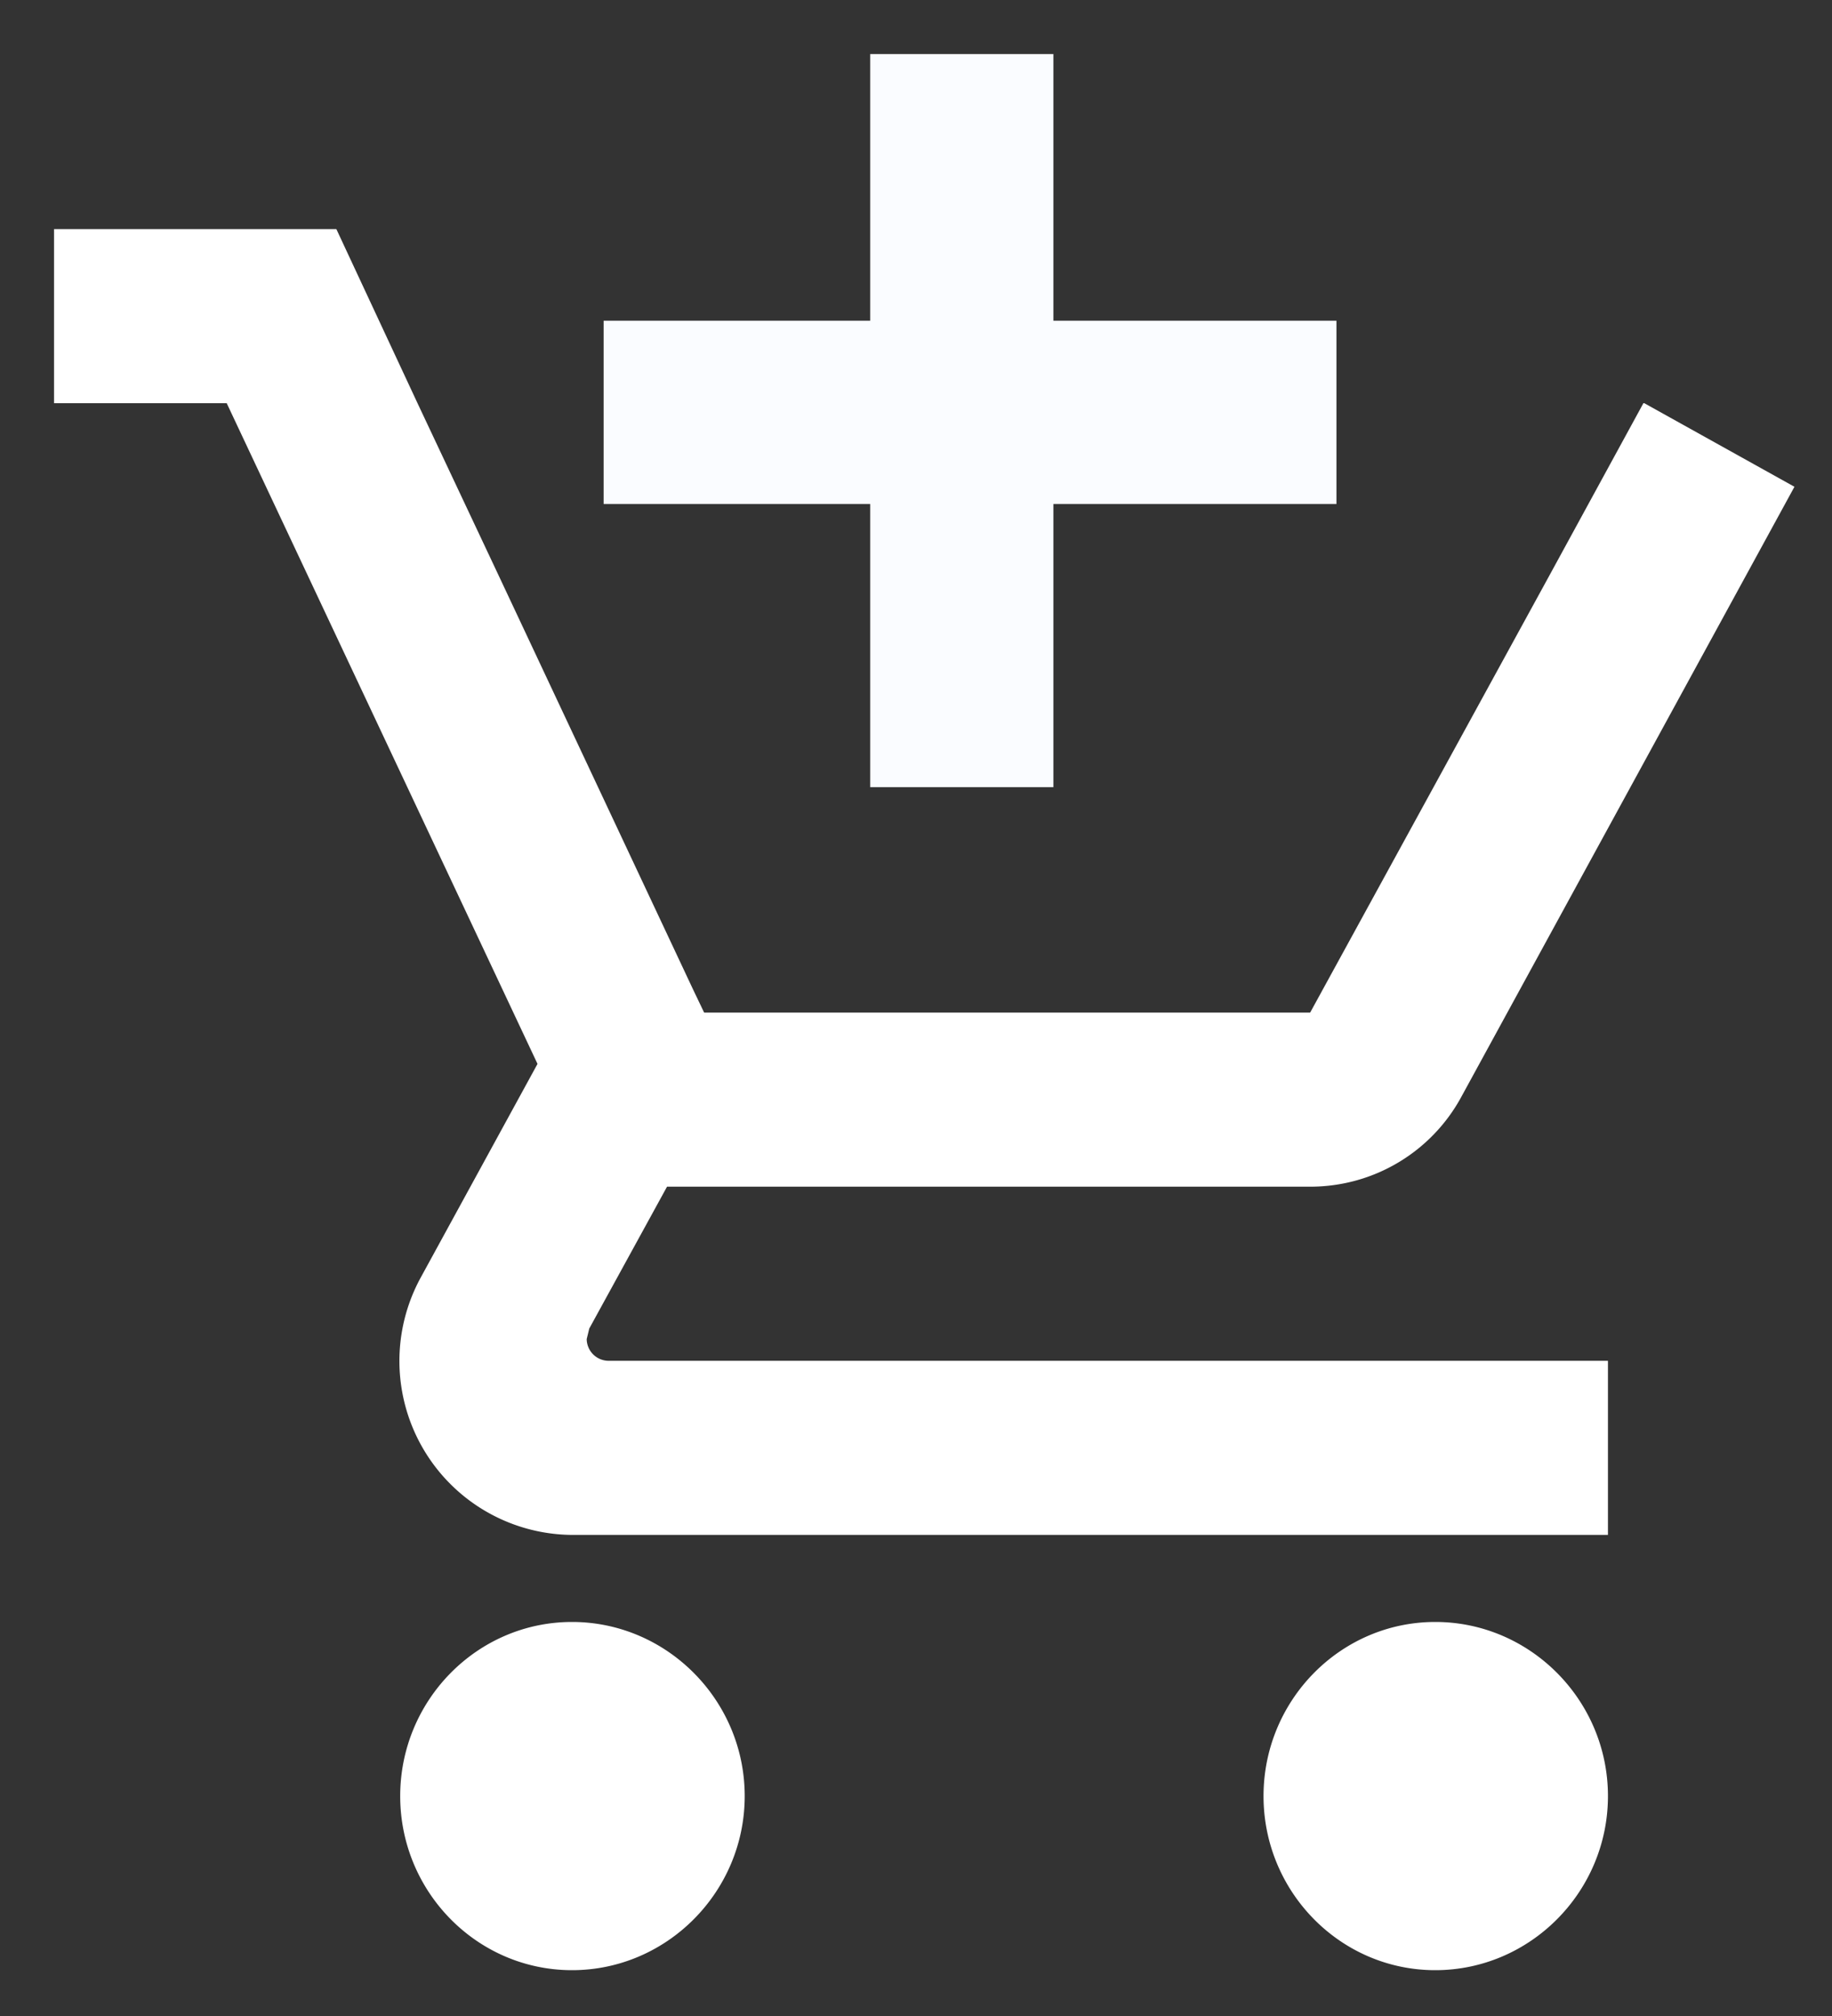 <svg xmlns="http://www.w3.org/2000/svg" width="20" height="22" viewBox="0 0 20 22"><rect x="0" y="0" width="20" height="22" fill="#333333" stroke="none"/><g><g><g/><g><path fill="#fff" d="M6.64 14.85h10.914v1.9H6.244a1.898 1.898 0 0 1-1.649-2.812l1.273-2.328L2.475 4.4H.59V2.5h3.082l.886 1.9.895 1.9 2.111 4.493.123.257h6.616l2.601-4.75 1.037-1.9h.01l1.639.912-3.638 6.66c-.32.588-.942.978-1.65.978h-7.02l-.849 1.548-.028.115a.24.24 0 0 0 .236.237zm10.914 4.75c0 1.045-.848 1.9-1.885 1.9-1.036 0-1.875-.855-1.875-1.9s.839-1.9 1.875-1.9c1.037 0 1.885.855 1.885 1.9zm-9.424 0c0 1.045-.849 1.9-1.885 1.9-1.037 0-1.876-.855-1.876-1.9s.84-1.9 1.876-1.9 1.885.855 1.885 1.9z"/></g><g><path fill="#fafcff" d="M6.59 3.5h8v2h-8z"/></g><g transform="rotate(90 10.5 4.5)"><path fill="#fafcff" d="M6.59 3.5h8v2h-8z"/></g></g></g></svg>
